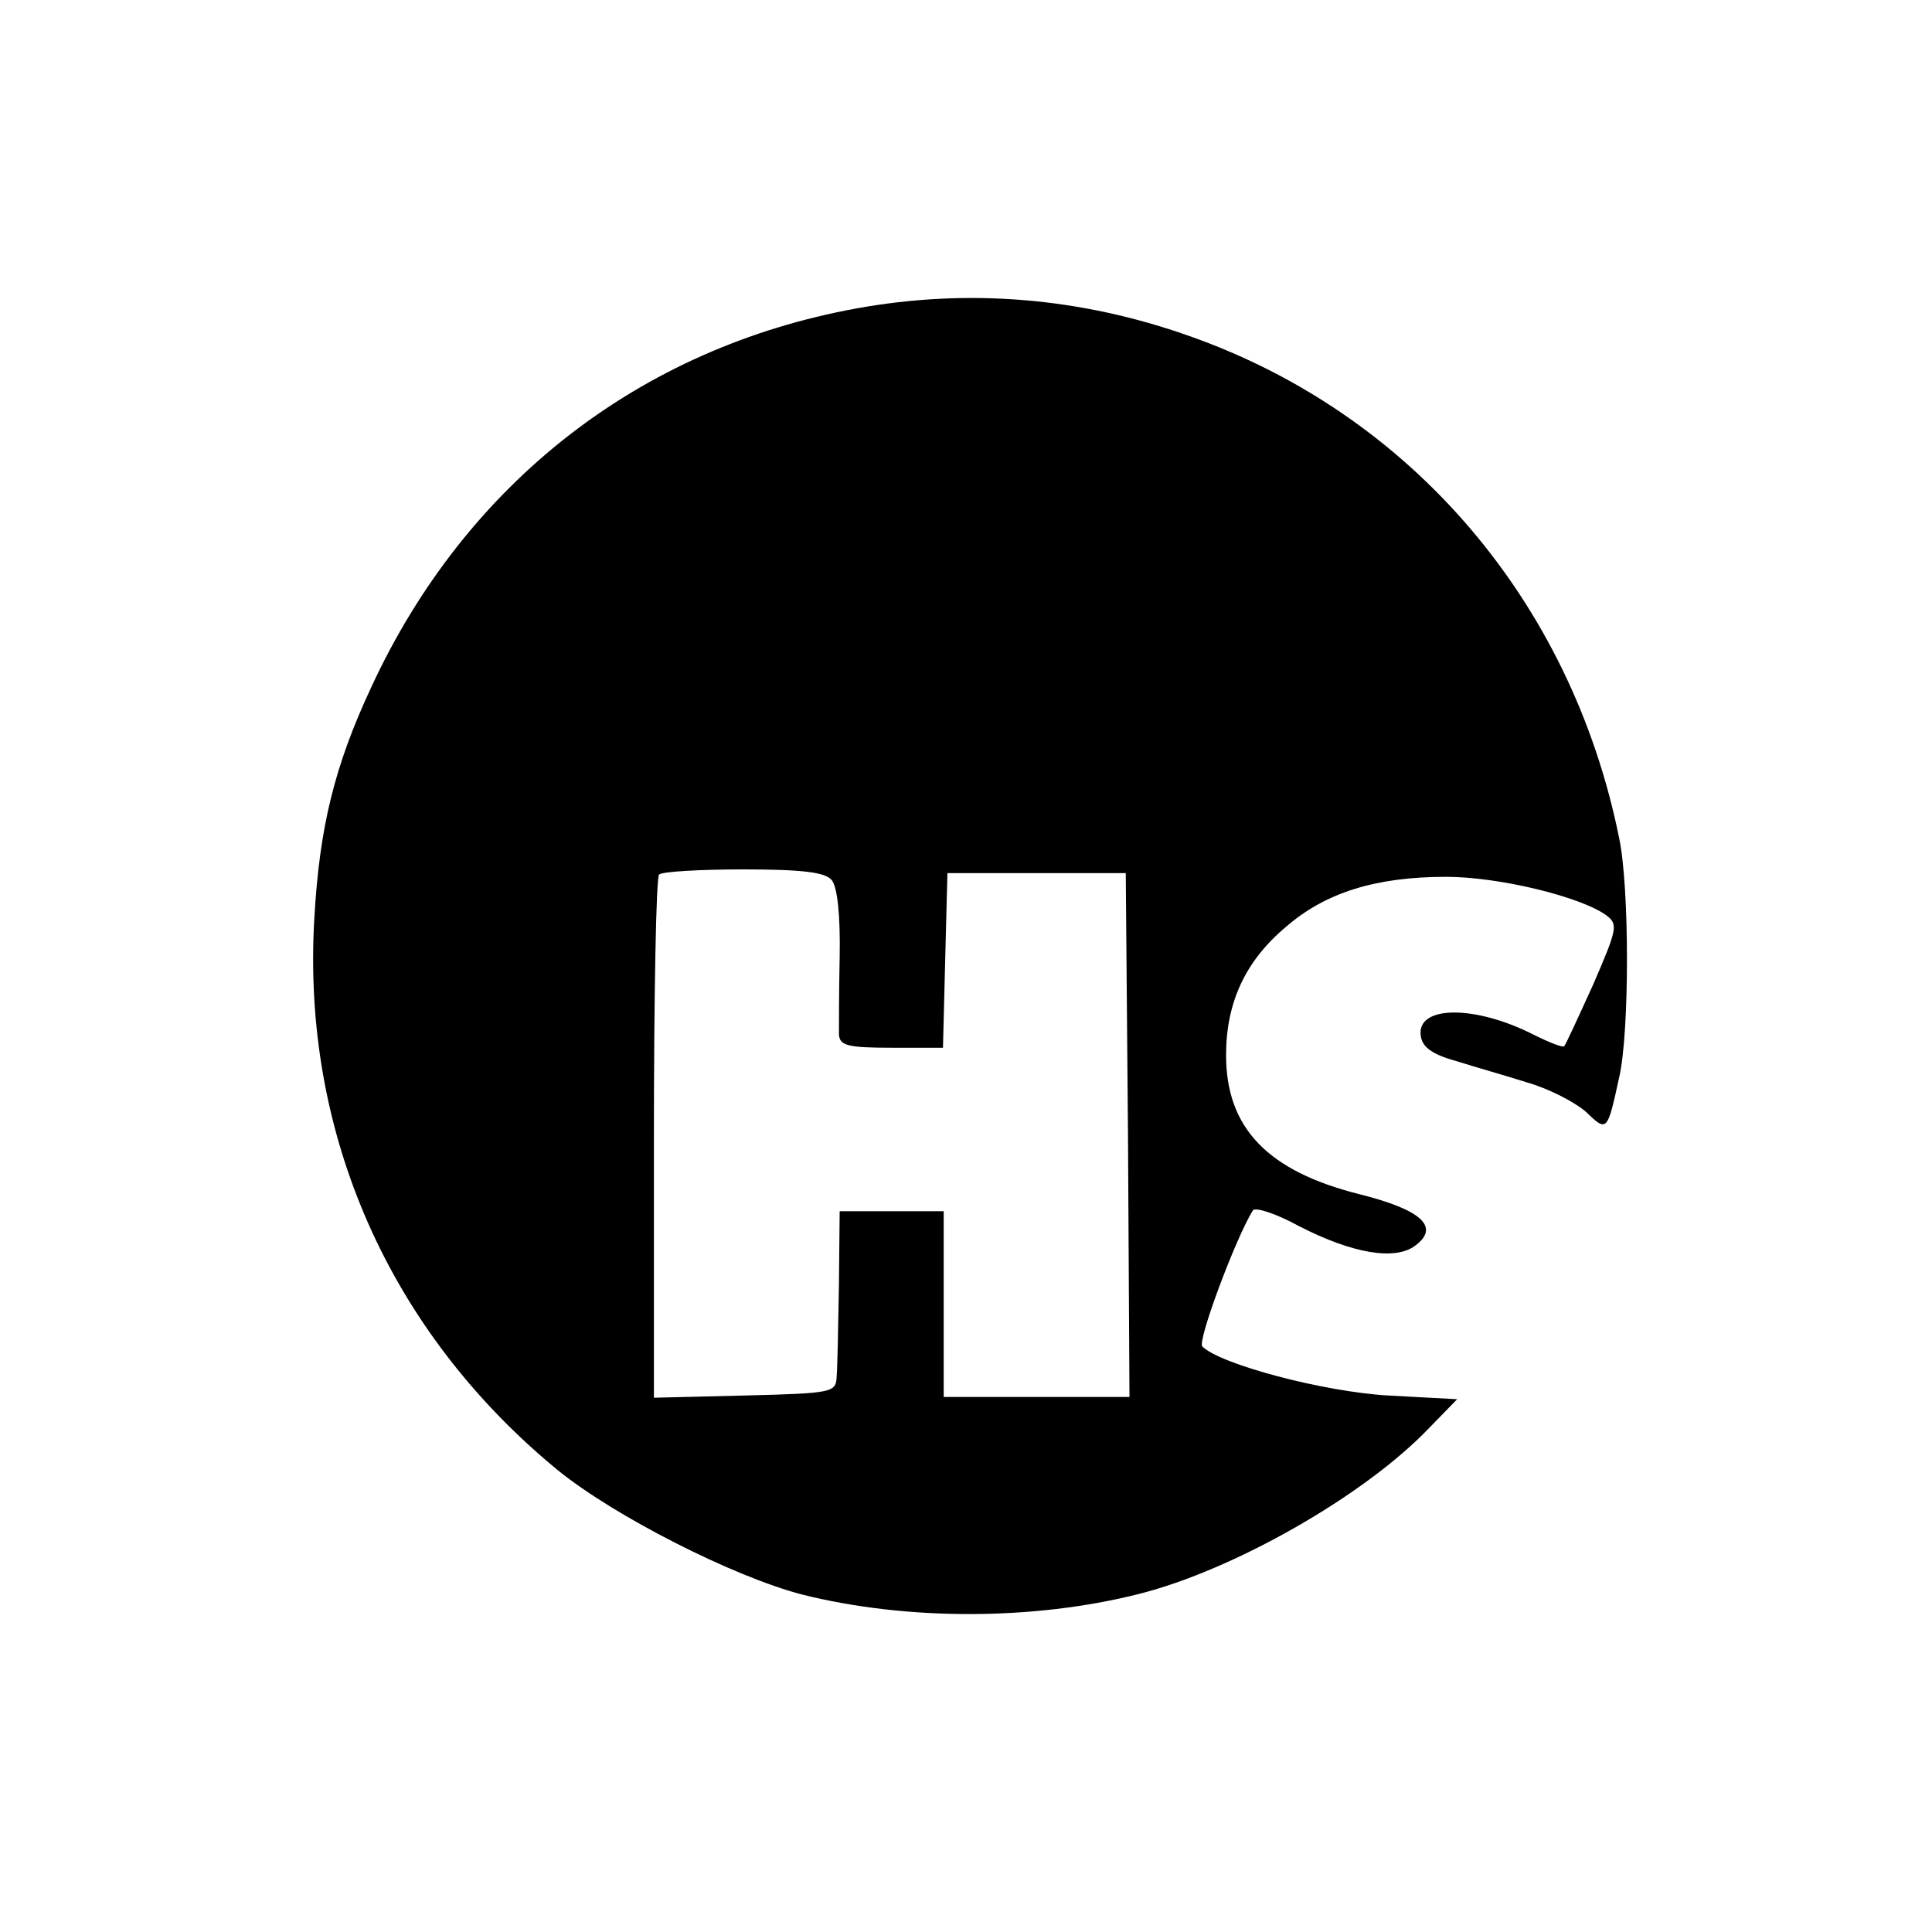 <?xml version="1.0" standalone="no"?>
<!DOCTYPE svg PUBLIC "-//W3C//DTD SVG 20010904//EN"
 "http://www.w3.org/TR/2001/REC-SVG-20010904/DTD/svg10.dtd">
<svg version="1.0" xmlns="http://www.w3.org/2000/svg"
 width="260pt" height="260pt" viewBox="0 0 260 260"
 preserveAspectRatio="xMidYMid meet">
<g transform="translate(0,260) scale(0.1,-0.1)"
fill="#000000" stroke="none">
<path d="M1153 2185 c-292 -53 -526 -235 -653 -509 -50 -107 -70 -189 -77
-312 -17 -290 101 -556 327 -742 76 -62 237 -144 330 -168 140 -35 311 -35
453 1 127 32 303 132 390 223 l38 39 -93 5 c-87 5 -226 42 -250 66 -7 7 45
146 68 183 3 5 31 -4 62 -21 72 -37 130 -47 157 -26 33 25 8 48 -76 69 -123
31 -179 89 -179 187 0 71 26 127 81 173 53 46 121 67 215 67 72 0 182 -27 216
-52 16 -12 14 -19 -18 -93 -20 -44 -37 -81 -39 -83 -2 -2 -20 5 -42 16 -79 40
-157 39 -151 -2 2 -15 15 -25 48 -34 25 -8 68 -20 96 -29 28 -8 63 -26 78 -39
29 -28 29 -27 45 46 14 60 14 256 0 322 -64 318 -280 571 -579 676 -147 52
-298 64 -447 37z m-34 -769 c8 -9 12 -48 11 -103 -1 -48 -1 -96 -1 -105 1 -15
11 -18 71 -18 l69 0 3 118 3 117 120 0 120 0 3 -352 2 -353 -125 0 -125 0 0
125 0 125 -70 0 -70 0 -1 -100 c-1 -55 -2 -110 -3 -122 -1 -22 -4 -23 -123
-26 l-123 -3 0 349 c0 192 3 352 7 355 3 4 55 7 113 7 81 0 110 -4 119 -14z"/>
</g>
</svg>
